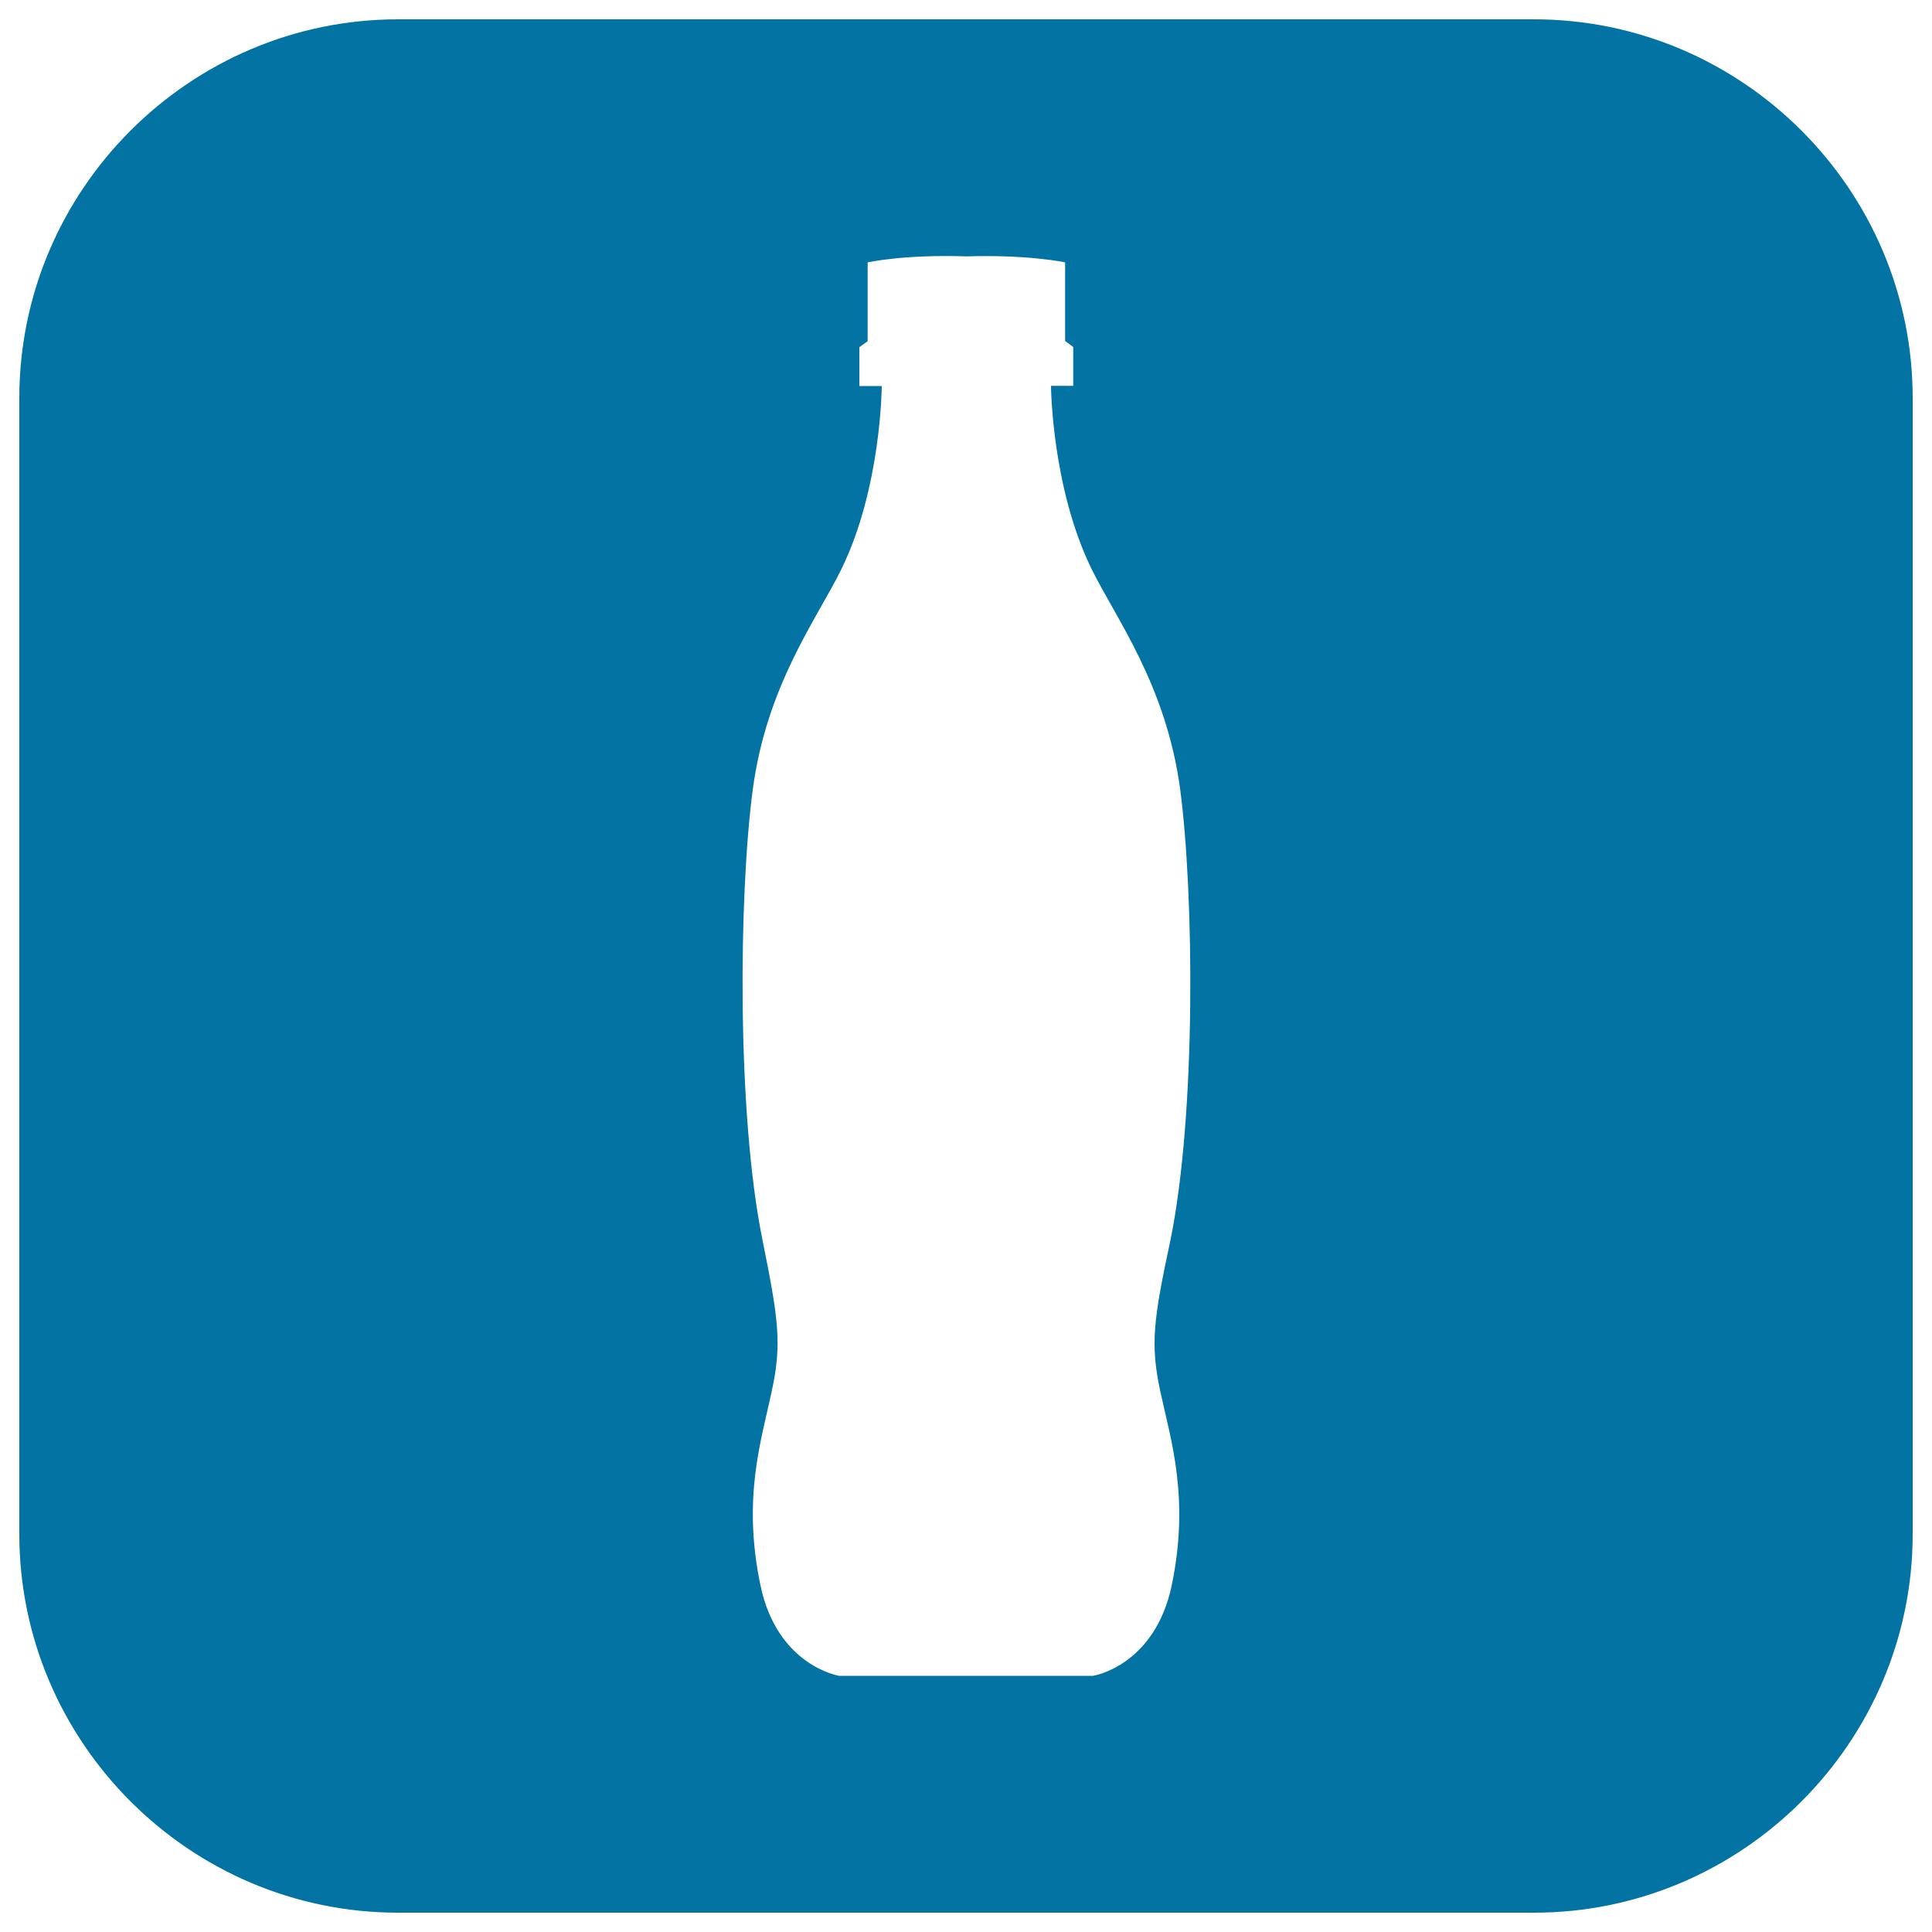 <svg xmlns="http://www.w3.org/2000/svg" viewBox="0 0 1000 1000" style="fill:#0273a2">
<title>Bottle Silhouette Inside A Rounded Square SVG icon</title>
<g><path d="M794,10H206C98.2,10,10,98.2,10,206v588c0,107.8,88.2,196,196,196h588c107.8,0,196-88.2,196-196V206C990,98.2,901.8,10,794,10z M600.7,720.8c5.5,25.2,15.1,54.8,5.8,99.7c-8.8,41.9-40.7,46.9-40.7,46.9H434.3c0,0-32-5.1-40.7-46.9c-9.4-44.9,0.3-74.5,5.7-99.7c5.6-25.3,3.6-38-4.6-78.8c-13.4-65.5-12.3-178.7-5.1-233.1c7.2-54.4,33.3-88.6,45.9-114.3c20.7-42.3,20.9-94.8,20.9-94.8h-11.6v-20.1l4.3-3.1v-40.8c0,0,18.8-4.2,51.1-3.1c32.3-1,51.1,3.1,51.1,3.1v40.7l4.2,3.1v20.1h-11.5c0,0,0.3,52.5,21,94.8c12.6,25.7,38.6,59.9,45.9,114.3c7.1,54.4,8.3,167.6-5.1,233.2C597.1,682.8,595.2,695.6,600.7,720.8z"/></g>
</svg>